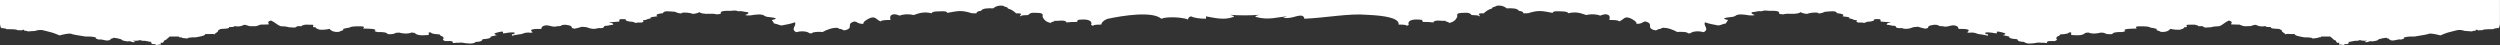 <?xml version="1.0" encoding="UTF-8"?>
<svg id="Calque_1" data-name="Calque 1" xmlns="http://www.w3.org/2000/svg" viewBox="0 0 1439.84 26.02">
  <rect x="0" y="0" width="1439.84" height="26.02" fill="#333333" stroke="none"/>
  <defs>
    <style>
      .cls-1 {
        fill: #fff;
      }
    </style>
  </defs>
  <path class="cls-1" d="M0,0v13.75h0v.2c0,.17.42,2.34.55,1.78.13.27.41.92.88.37.38.11.75.28,1.15.3.38-.22.78.19,1.19.36.07.01.13.04.2.06,1.02.11,4.98-.21,6.07.51.04.02.07.05.09.07.16,0,1.87,0,2.49.09,0-.01,0-.02.05-.06.44-.4.88-.48,1.35.03.03.03.05.07.09.11-.26.19-.04.24.69.16.11,0,.2,0,.3.02.3.03.61.11.92.35,1.44-.13,2.73-.22,3.92-.27.09,0,.17,0,.25-.01,3.81-1.33,5.53.03,8.21.51.05.02.15.05.25.07,1.94.45,3.67,1.12,5.66,1.99,1.72-.45,5.15-1.36,6.86-.91,0,.29,4.34.97,7.87,1.53.09.01.18.03.26.04,2.12-.05,5.48-.04,6.26.88-.65.04-.59.43.16.43.05.02.12.04.17.06.32.11.65.21.88.32.08.04.15.07.17.09,1.37-.46,3.09.45,4.42.48.08.02.12.03.26.03,1.15-.03,2.07-.25,2.22-.98,0-.01-.04-.03.08-.04.77-.11,1.25-.29,1.25-.56,1.9.12,3.27.46,4.43.82.11.03.21.07.32.1.26.7,1.87.94,3.42,1.15.13.02.24.02.36.02,1.74-.57,1.74.79,4.05.36.03,0,.01-.02.03-.06.11-.26-1.87-.84-.96-.76.05.02.12.03.24.04.8.05,1.61.06,2.3-.04.08-.01.22-.04.36-.07.28-.07.57-.14.87-.22,0,0,.67.17,1.37.37.07.02.15.04.21.06,1.85-.25,3.56.65,5.28.65-1.69.45,1.61.89-.86,1.06h.05c1.69.15,3.85.13,3.02.76.05-.01.16-.01.3-.02.15-.01.29-.04.44-.12.29.01.58-.02.87-.11.09-.02.2-.06.25-.09,2.78.33-.65-1.48,1.97-.97.09-.02.16-.06.21-.1.18-.16.38-.33.57-.5.05-.04.03-.08.03-.12,0-.24,0-.69,1.1-.92.07-.04.12-.08.17-.12.73-.66,1.45-1.32,2.18-1.9,0,0,3.43,0,4.63.03.07-.02.16-.04.24-.07.11-.04.2-.09.28-.13,0,.09.03.17.07.25.05.01.08.04.12.06-1.9.31,3.25.31,1.45.61.11.02.22.04.36.06.82.12,1.78.2,2.66.31.13.02.25.03.37.05.11-.71,3.54-.71,4.84-.7.13-.02.28-.05.42-.08,2.39-.44,5.13-.88,5.13-1.91,1.71.45,5.15-.45,5.15.45,0-.82,2.8-1.64,2.06-2.46.46-.27.94-.51,1.42-.73.09-.04.17-.08.26-.12,3.11-.15,4.83-.15,4.74-1.05h.29c2.03-.02,2.97-.13,2.63-.6,2.57.53,4.14.11,5.41-.58.07-.03,0-.07.13-.08.18,0,.37-.01.55-.02.17,0,.3,0,.34,0,.8.24,1.52.5,2.23.68.11.02.2.05.3.07,1.28.05,2.43.06,3.43.02.11,0,.24-.04.37-.07.7-.17,1.47-.44,2.35-.83.17,0,.34,0,.53-.01,1.23-.02,2.51-.06,3.83-.1,1.71,0-1.72-1.36,1.71-2.26,2.35.93,3.09,2.28,5.45,3.2.09.04.18.07.26.09,1.15.04,2.86.04,4.98.65.08,0,.17,0,.26,0h.29c.13,0,.25,0,.37-.02.41.06.79.11,1.15.14h.04c2.63.17.91-1.19,4.6-.74.03,0,.05,0,.09-.04.24-.19.43-.38.71-.53.09-.02.2-.05.3-.07.2-.04.41-.07.61-.07.07-.05.13-.09.2-.13.07-.04.13-.06.2-.08.7.01,2.45.02,3.89.02h.49c1.81.45-1.62,1.35,2.16,1.56-.04.03-.08.06-.12.08-.22.17-.13.22.58.64.03.03.04.06.07.09.03.03.05.06.08.09.13-.02.25-.03.38-.05.09-.01.01.01.04.02.33-.17.33.29.33.29,1.72.45,5.15,0,6.18-.32.07-.02.09-.03.12-.03.57.8,2.28,2.16,5.71,1.71,0-.45,3.43-.91,2.03-1.55-.01-.02-.16-.02-.05-.06.41-.11.82-.22,1.21-.32.3-.07.59-.14.89-.2.29-.06.58-.12.86-.16.18,0,.36-.02.53-.02.12,0,.03-.01.03-.02,1.35-.82,3.06-.82,6.49-.82s1.72.91,1.73,1.25c.12.02.25.04.37.06.15.02.15-.01.23-.02,2.81.07,7.96.07,5.95,1.41-.03.02-.13.02-.03.06.47.15.95.3,1.41.45.09.03.18.06.25.07,3.8-.11,5.52.35,5.87,1.17.03.02.16.03.3.04,1.79.13,3.43,0,4.43-.74.17-.01.33-.03.5-.04.32-.02.65-.06.98-.07.16-.01.32-.02.46-.03,1.54.48,4.98.93,7.09-.05.07,0,.2.01.34.03.38.04.75.09,1.11.16.12.02.24.04.36.07,1.23,1.17,2.94,1.62,8.09,1.17,0,0,0-.91.03-1.53.09.01.2.02.3.02.22.01.45.02.66.04.11,0,.21.02.3.02.41.99,3.84.99,4.97,1.12.05.03.11.07.15.11.21.17.36.36.45.56.01.04.04.08.05.12,1.66.44,1.66.89,1.61,1.8-.09.04-.21.07-.24.12-.28.47.33.82,1.25,1.13.09.02.17,0,.26,0,4.43-.29,4.3.5,4.05,1.07.15-.05.44-.02,1.04.02.09-.02.2-.03.29-.05.09-.02.2-.03.29-.05.12-.02.24-.04.34-.06.88.04,1.93.01,3.14-.09,0,0,.13.01.21.03,3.42.61,6.6.96,7.97-.4.15,0,.29,0,.43-.02,1.85-.09,3.3-.42,3.33-1.36.11-.04.21-.07.32-.11.1-.04.2-.07.29-.11,2.77-.14,4.49-.6,4.22-1.47.1-.02.21-.05.32-.07.95-.23,1.9-.45,2.84-.67.13-.03.26-.06.4-.09-3.29-1,.15-1.45,1.86-1.9.42-.11.86-.14,1.28-.12.15,0,.26.02.33.02.11.55.11,1,.11,1,1.72,0,3.43-.91,6.86-.45-1.72.45,1.72.91-1.72.96-.05.02-.1.02-.09.07.09.3.09.6.09.77,1.2-.32,2.42-.55,3.6-.73.13-.02.26-.04.4-.06,2.86-.11,2.86-1.47,6.91-.92.12-.03.24-.06.36-.09s.22-.06.33-.09.21-.06.32-.1c-1.62-1.17-1.62-2.07,4.71-1.93.09-.03.18-.07.28-.11.09-.04.03-.04,0-.06.24-.87.24-1.33,1.95-1.78,1.72-.45,3.43.45,5.02.62h1.08c.25-.06.5-.12.77-.17.15-.02.29-.04.42-.05.15-.01.29-.02.42-.04,2.57.09.86-.82,4.29-.82,3.43.45,3.43.91,3.67,1.88.12.03.25.06.37.09.37.09.74.19,1.11.29,1.28-.22,2.36-.54,3.38-.86.25-.08.5-.16.75-.24.99.08,1.9.15,2.72.22.01.01.05.02.09.04,2.64,1.02,4.28,1.23,6.37.61.11-.03.23-.07.33-.11,5.21.33,1.78-1.47,4.94-1.34.12-.01.25-.02.37-.04,1.12-.16,2.23-.54,3.33-.54,0-.45,0-.91-2.27-1.48-.04-.01-.15.01-.05-.04.05-.03.09-.06.15-.09,2.18.25,3.89-.2,5.61-.2,0-.45,0-.91.4-1.35.03,0,.01-.01.13-.04,1.13-.07,2.06-.07,2.84,0,.16.01.3.03.37.04-.3.89,1.41,1.34,3.99,1.46.08,0,.16.01.24.05.49.24,1,.45,1.64.6.11.02.11,0,.15,0,.36-.22,1.39-.3,3.09-.22.08,0,.14.01.22-.02.07-.03.05-.05.05-.08,2.32-.47-1.11-1.37,1.93-1.35.12-.02.24-.04.32-.07.54-.35,1.24-.65,2.43-.81.13-.02.26-.04.41-.05-1.07-.91,2.36-.91,3.68-1.22.04-.02.09-.04.13-.06-1.36-.93.09-1.39,3.14-1.74.09-.02.07-.03.09-.05.41-1.62,4.18-.89,6.45-.78.13,0,.26.01.38.01.99.5,1.87.77,2.8.91.12.02.22.03.34.04.8.16.8-.3.8-.3,1.71-.45,5.15,0,6.31.56.04,0,.05.02.13.01,1.33-.07,2.59-.37,3.84-1.03,0,.45,1.72.91,3.08.93.08.02.15.03.22.05.08.01.15.03.22.04,3.34-.12,5.04-.12,6.35.29.15-.01.29-.02.44-.03.43-.04.86-.08,1.24-.15.12-.03.23-.06.33-.09.11-.03.21-.06.32-.09.07-.02.04-.03.04-.04-.24-.91-.24-1.81,5.55-1.61.13-.02.28-.04.41-.06.71-.09,1.49-.14,2.36-.14.66.09,1.19.22,1.65.39.09.03.18.07.26.11,1.52-.5,3.23.41,4.95.41,1.72.45,0,1.36-1.19,1.67.09.03.2.06.3.09.21.06.45.11.69.15.4.02.79.01,1.2,0,.3,0,.61-.01.91-.02.16,0,.21-.02.26-.03,2.96-.5,6.39-.95,7.89.35.03.03.04.06.12.09.33.11.63.22.92.33.09.04.18.07.29.09,4.03.44,7.46.89,2.84,1.84-.03.03,0,.07.03.11.22.27.41.53.57.81.03.04.05.09.07.13.03.04.05.08.09.12.25.35.36.5.4.69,0,.02,0,.06.01.09,1.74.28,3.46,1.18,4.41,1.19.13-.02.26-.05.4-.07,2.53-.45,5.17-.94,7.22-1.75,1.36,1.8-2.68,3.88.72,5.62.07.03,0,.04-.03.06,2.73-.71,6.16-.71,7.79.63.14,0,.29.02.43.02.16,0,.32.02.47.02.16,0,.3.01.37.02.53-.95,3.96-.95,6.32-.81.03,0,0,0,.08-.02.54-.23,1.08-.51,1.64-.86.08-.03.17-.06.25-.09,1.91-.73,3.48-1.43,5.95-1.43.71,0,1.14.24,1.62.55.09.06.2.12.3.19,1.51-.29,1.51,1.07,3.22.62,5.15-1.36,0-3.61,5.15-4.97,1.71,0,1.71,1.36,5.15,1.36,0-1.36,1.72-2.26,3.43-3.17.12-.05.22-.1.34-.14,3.34-1.33,3.59.86,6.14,1.84.05.02.08.04.12.06.28-.85,3.7-.85,5.75-.82-.03-.01-.08,0-.08-.04,0-.07-.03-.15-.04-.22-.01-.06-.04-.12-.08-.19-.15-.94-.15-1.4.3-2.18.08-.05.14-.09.22-.14,1.56-.92,2.84-.51,4.63.17.09.03.17.07.26.1,1.29-.71,4.72-1.16,8.02-.36.05-.02.12-.04.17-.06,2.76-.91,5.37-2.05,9.98-1.02.09.02.18.04.28.06-.01-1.15,3.42-1.15,6.85-1.15,1.72,0,1.72.45,2.11.91.08-.01.16-.02.24-.04,5.32-.92,7.58-1.78,13.8.24.45.01.9.02,1.36.04.45.01.91.02,1.37.04,0-.76.77-1.15,1.95-1.36.14-.02.3-.05.46-.07.08-.01.16-.02.25-.03.77-1.54,4.2-1.54,7.02-1.41.04-.04.08-.07.13-.12.83-.73,2.53-1.78,5.62-1.38,0,.45,3.43.91,2.53,1.53.11.02.21.06.32.09,2.11.61,3.44,1.67,4.51,2.69.03.02.05.05.08.07,4.86-.24,1.86,1.05,2.23,1.68.03.04.05.07.11.11.51-.74,2.23-.74,4.62-.84.01-.01.04-.04.07-.06.73-.79,1.37-1.46,4.41-1.2,4.41,0,3.85.94,3.8,1.98v.35c.83,1.62,1.79,2.93,4.95,3.57.11.02.23.04.32.06-2.22-.53,2.93-.99,1.21-1.44,1.72.45,6.86-.91,7.26,1.04.05-.02.18-.04.33-.05,1.76-.2,3.39-.32,5.12-.26.15,0,.26.01.32.02.69-.29.69-.74.69-1.2,6.86-.91,8.58.91,7.73,2.91.04.02.07.04.12.06.3.13.61.25.91.35.11.04.2.07.3.1-.5-.71,2.93-.71,4.5-.71.14-1.02,1.08-2.32,3.46-3.28,8.84-1.92,26-4.63,31.14-.11,3.43-1.36,12.01-.91,15.44.45,0-.45,0-1.36,1.72-1.81,1.72.91,5.15,1.36,8.58,1.36v-1.36c5.15.91,10.29,2.26,15.44.45,1.72-.45,0-.91-1.72-1.36,5.15.45,12.01.45,17.15,0-1.71.45-3.43.91-1.71,1.36,6.86,1.81,12.01,0,17.15-.45,0,.45-1.72.45-1.72.91,5.15.45,6.86-1.36,10.29-1.36,1.72.45,1.72,1.36,1.72,1.81,12.01-.45,25.72-3.17,36.01-2.26,10.29.45,18.86,1.81,18.34,5.65,1.57,0,4.99,0,4.5.71.1-.03.2-.06.3-.1.3-.11.61-.23.91-.35.05-.02.08-.04.12-.06-.85-2,.87-3.81,7.73-2.91,0,.45,0,.91.69,1.2.05,0,.17-.01.32-.02,1.74-.06,3.36.06,5.12.26.15.02.26.03.33.05.41-1.94,5.54-.59,7.26-1.04-1.72.45,3.43.91,1.21,1.44.11-.02.21-.04.32-.06,3.15-.64,4.13-1.95,4.95-3.57v-.35c-.07-1.04-.62-1.98,3.8-1.98,3.03-.27,3.68.41,4.41,1.2.03.02.04.04.07.06,2.39.11,4.1.11,4.62.84.05-.03.08-.07.11-.11.37-.63-2.63-1.92,2.23-1.68.03-.02.05-.05.08-.07,1.07-1.02,2.4-2.08,4.51-2.69.11-.03.21-.06.32-.09-.9-.63,2.53-1.08,2.53-1.53,3.09-.41,4.79.65,5.62,1.38.05.04.09.08.13.12,2.82-.14,6.26-.14,7.02,1.41.08,0,.17.02.25.03.16.02.32.04.46.07,1.19.2,1.95.6,1.95,1.36.46-.01.91-.03,1.37-.04.45-.01.91-.02,1.36-.04,6.21-2.02,8.48-1.17,13.8-.24.08.01.16.02.24.04.4-.45.4-.91,2.11-.91,3.43,0,6.86,0,6.85,1.15.09-.02.18-.04.28-.06,4.62-1.04,7.22.11,9.98,1.02.05.02.12.04.17.06,3.31-.8,6.74-.35,8.02.36.09-.03.17-.07.26-.1,1.81-.68,3.07-1.09,4.63-.17.07.04.15.09.23.14.45.78.45,1.23.3,2.18-.03.06-.05.12-.08.19-.03.07-.04.15-.04.22,0,.04-.05.02-.08.04,2.06-.03,5.48-.03,5.75.82.03-.02.07-.04.12-.06,2.55-.99,2.8-3.16,6.14-1.84.11.04.22.09.34.14,1.72.91,3.43,1.81,3.43,3.17,3.43,0,3.43-1.36,5.15-1.36,5.15,1.36,0,3.61,5.15,4.97,1.72.45,1.72-.91,3.22-.62.11-.07.21-.13.3-.19.49-.31.91-.55,1.62-.55,2.47,0,4.04.7,5.95,1.43.08.03.17.06.25.09.55.35,1.1.63,1.64.86.07.02.05.02.08.02,2.36-.14,5.79-.14,6.32.81.07,0,.22-.01.37-.02.16,0,.32-.01.47-.02.15,0,.3-.02.44-.02,1.62-1.34,5.04-1.34,7.79-.63-.03-.02-.09-.02-.03-.06,3.41-1.75-.63-3.83.73-5.62,2.05.81,4.68,1.3,7.22,1.75.13.02.26.05.4.07.96,0,2.68-.91,4.41-1.19,0-.03,0-.06.01-.09.04-.19.15-.34.4-.69.03-.04.05-.08.09-.12.03-.04.04-.09.07-.13.15-.27.33-.54.57-.81.04-.04.05-.09.03-.11-4.62-.94-1.19-1.4,2.84-1.84.09-.02.18-.06.29-.09.29-.11.59-.22.92-.33.09-.03.09-.06.12-.09,1.5-1.31,4.93-.86,7.89-.35.06.01.12.02.26.03.31,0,.61.01.91.02.41.01.81.01,1.2,0,.25-.04.48-.09.69-.15.1-.03.21-.06.3-.09-1.18-.32-2.9-1.22-1.18-1.67,1.71,0,3.43-.91,4.94-.41.08-.04.18-.07.27-.11.45-.17.99-.3,1.65-.39.88,0,1.66.06,2.36.14.14.02.28.04.41.06,5.79-.2,5.79.7,5.55,1.61,0,.01-.02.02.04.04.11.03.21.06.32.09s.22.06.33.09c.38.07.81.11,1.24.15.15.01.29.02.44.03,1.3-.41,3.02-.41,6.34-.29.08-.01.15-.03.23-.04s.14-.03.22-.05c1.36-.02,3.08-.48,3.08-.93,1.25.66,2.52.96,3.84,1.03.09,0,.09,0,.13-.01,1.16-.56,4.59-1.02,6.31-.56,0,0,0,.45.8.3.11-.01.23-.02.35-.04.92-.14,1.8-.42,2.79-.91.12,0,.25,0,.39-.01,2.27-.11,6.04-.85,6.45.78.03.02,0,.03.09.05,3.04.35,4.49.81,3.14,1.74.04.02.08.04.13.06,1.31.31,4.74.31,3.69,1.22.14.01.27.03.4.05,1.19.16,1.89.47,2.43.81.08.03.21.04.32.07,3.05-.02-.38.88,1.93,1.35,0,.02-.02.05.05.08.08.02.14.02.22.02,1.71-.07,2.74,0,3.09.22,0,0,.04.02.15,0,.64-.15,1.16-.37,1.63-.6.08-.04.16-.04.24-.05,2.57-.13,4.29-.58,3.99-1.46.06-.01.21-.02.36-.04.78-.07,1.72-.08,2.84,0q.12.02.13.04c.4.44.4.89.4,1.35,1.72,0,3.43.45,5.61.2.05.03.09.06.14.09.1.06-.01.03-.05.04-2.27.57-2.27,1.02-2.27,1.48,1.11,0,2.2.37,3.33.54.12.02.25.03.37.04,3.15-.13-.28,1.68,4.93,1.34.12.04.23.07.33.11,2.1.63,3.72.42,6.38-.61.03-.01.07-.02.09-.04.83-.06,1.73-.13,2.72-.22.25.07.5.16.75.24,1.01.32,2.08.63,3.38.86.37-.1.74-.19,1.11-.29.11-.03.25-.06.36-.09.26-.97.26-1.43,3.67-1.88,3.43,0,1.72.91,4.29.82.15.01.29.02.42.04.15.01.29.03.43.05.25.06.51.11.76.17.29,0,.57,0,.85,0h.23c1.59-.17,3.3-1.07,5.02-.62,1.71.45,1.71.91,1.95,1.78-.01.02-.09.02,0,.06.09.04.19.07.28.11,6.33-.14,6.33.77,4.71,1.93.11.03.21.07.32.1.1.03.22.06.33.09.12.03.23.06.35.09,4.05-.54,4.05.81,6.92.92l.39.06c1.19.18,2.39.42,3.61.73,0-.17,0-.47.09-.77.01-.05-.04-.06-.09-.07-3.43-.06,0-.51-1.72-.96,3.43-.45,5.15.45,6.86.45,0,0,0-.45.11-1,.06,0,.18-.01.33-.02.42-.02.86,0,1.28.12,1.71.45,5.15.91,1.86,1.9.13.03.26.06.4.09.93.22,1.87.44,2.83.67.11.02.21.05.32.07-.26.88,1.45,1.33,4.22,1.47.09.04.2.07.29.11.11.04.21.07.32.11.03.94,1.49,1.28,3.32,1.36.15,0,.29.01.44.02,1.36,1.37,4.55,1.02,7.97.4.08-.01.16-.02.21-.03,1.22.1,2.26.13,3.14.09.12.02.24.04.35.06.09.02.19.03.29.05.09.02.19.03.29.05.59-.05.89-.07,1.04-.02-.25-.56-.4-1.35,4.05-1.07.09,0,.17.01.26,0,.93-.31,1.53-.66,1.26-1.13-.03-.05-.15-.08-.24-.12-.04-.91-.04-1.36,1.61-1.8.01-.04.03-.08.05-.12.09-.19.23-.38.44-.56.05-.04.09-.07.14-.11,1.14-.14,4.57-.14,4.98-1.12.09,0,.2-.02.3-.02.21-.01.44-.03.66-.04.11,0,.23-.01.31-.02.02.63.02,1.53.02,1.53,5.15.45,6.86,0,8.09-1.17.12-.02.24-.04.36-.07.35-.06.72-.12,1.11-.16.14-.02.27-.03.34-.03,2.11.98,5.54.53,7.09.05.14,0,.3.02.46.03.33.02.64.05.97.07.18.01.33.03.51.04,1,.74,2.63.87,4.43.74.14-.01.28-.02.3-.04.36-.83,2.07-1.28,5.87-1.17.07-.02.16-.04.26-.07.46-.15.93-.3,1.41-.45.12-.04,0-.04-.03-.06-2-1.33,3.14-1.33,5.95-1.41.08.01.08.04.23.02.13-.02.26-.04.37-.06.01-.35-1.71-1.25,1.73-1.25s5.14,0,6.49.82c0,0-.08.01.02.02.18,0,.36.01.53.02.28.04.57.1.86.16s.59.13.88.2c.4.1.81.21,1.22.32.1.03-.04.04-.05.06-1.4.64,2.03,1.1,2.03,1.55,3.43.45,5.14-.91,5.71-1.71.04,0,.07.02.12.03,1.03.32,4.46.77,6.18.32,0,0,0-.45.33-.29.02,0-.06-.03.04-.02.11.02.25.04.38.05.02-.03.05-.06.08-.09.02-.03.05-.06.06-.09.72-.42.81-.47.58-.64-.02-.02-.06-.05-.11-.08,3.78-.2.35-1.11,2.16-1.56h.49c1.44,0,3.19-.01,3.89-.02.07.02.13.05.2.08.06.04.13.08.2.13.19,0,.39.03.6.07.11.02.2.04.31.07.26.14.47.33.71.53.04.02.07.03.09.04,3.71-.45,1.99.91,4.61.74h.04c.35-.04.74-.08,1.15-.14.11.01.25.02.37.02.09,0,.19,0,.29,0,.09,0,.19,0,.26,0,2.11-.6,3.83-.6,4.97-.65.08-.02.18-.05.27-.09,2.36-.92,3.1-2.28,5.45-3.2,3.43.91,0,2.26,1.71,2.26,1.32.04,2.6.07,3.83.1.17,0,.36,0,.53.01.88.39,1.65.66,2.35.83.14.04.26.06.37.07,1,.04,2.14.04,3.43-.02.1-.02.2-.05.3-.07.71-.19,1.43-.43,2.23-.68h.34c.19,0,.37.01.56.02.13.01.08.05.13.08,1.27.68,2.84,1.12,5.41.58-.34.47.6.58,2.63.6h.29c-.09.91,1.62.91,4.74,1.05.09.04.17.07.26.12.49.22.96.47,1.42.73-.72.82,2.06,1.64,2.06,2.46,0-.91,3.43,0,5.15-.45,0,1.02,2.76,1.47,5.13,1.91.15.02.28.05.43.08,1.3,0,4.73,0,4.84.7.12-.02.25-.04.37-.05.88-.11,1.85-.19,2.66-.31.14-.02.25-.04.36-.06-1.79-.29,3.35-.29,1.45-.61.04-.02.07-.04.12-.06.04-.07.07-.16.07-.25.09.04.18.09.27.13.08.02.16.06.24.07,1.2-.03,4.63-.03,4.63-.03.73.58,1.47,1.23,2.18,1.9.05.04.09.09.17.12,1.08.24,1.08.69,1.1.92,0,.04-.02.08.02.12.19.17.39.33.57.5.05.04.12.07.21.1,2.62-.5-.82,1.3,1.97.97.05.03.14.06.25.09.29.07.58.12.87.11.15.07.29.11.44.12.14.01.25.01.3.02-.83-.63,1.33-.61,3.02-.76h.05c-2.46-.17.84-.61-.85-1.06,1.71,0,3.43-.91,5.27-.65.07-.02.15-.04.22-.06.7-.19,1.37-.37,1.37-.37.3.08.59.16.87.22.14.03.28.06.36.07.68.1,1.49.09,2.29.04.12-.01.19-.02.24-.04.92-.08-1.06.5-.96.76,0,.03,0,.05.02.06,2.31.43,2.31-.93,4.05-.36.12,0,.24,0,.36-.02,1.56-.21,3.17-.45,3.42-1.15.1-.03.21-.07.31-.1,1.18-.37,2.55-.7,4.45-.82,0,.27.48.45,1.26.56.13.02.06.03.07.04.16.73,1.07.95,2.22.98.15,0,.19-.01.27-.03,1.33-.03,3.04-.94,4.42-.48.04-.01.09-.05.17-.09.24-.11.57-.21.88-.32.05-.02.12-.04.17-.06.77,0,.81-.38.16-.43.77-.92,4.12-.93,6.26-.88.09-.01.18-.03.26-.04,3.51-.56,7.87-1.24,7.87-1.53,1.71-.45,5.14.45,6.86.91,1.99-.87,3.72-1.54,5.66-1.99.1-.02.18-.05.25-.07,2.68-.48,4.39-1.84,8.21-.51.08,0,.17,0,.25.01,1.19.06,2.48.14,3.92.27.31-.25.62-.33.92-.35.11-.01.2-.01.31-.02.71.08.94.02.68-.16.03-.04.05-.07.09-.11.47-.51.91-.43,1.35-.03.04.04.05.04.05.06.62-.09,2.34-.09,2.5-.09.02-.02.06-.05.09-.07,1.09-.72,5.05-.4,6.07-.51.07-.02.13-.05.2-.06.41-.17.8-.58,1.19-.36.38-.02.76-.2,1.14-.3.48.55.76-.1.89-.37.13.56.55-1.61.55-1.78v-.19h0v-.84c0-.07,0-.11,0-.09V0H0Z"/>
</svg>